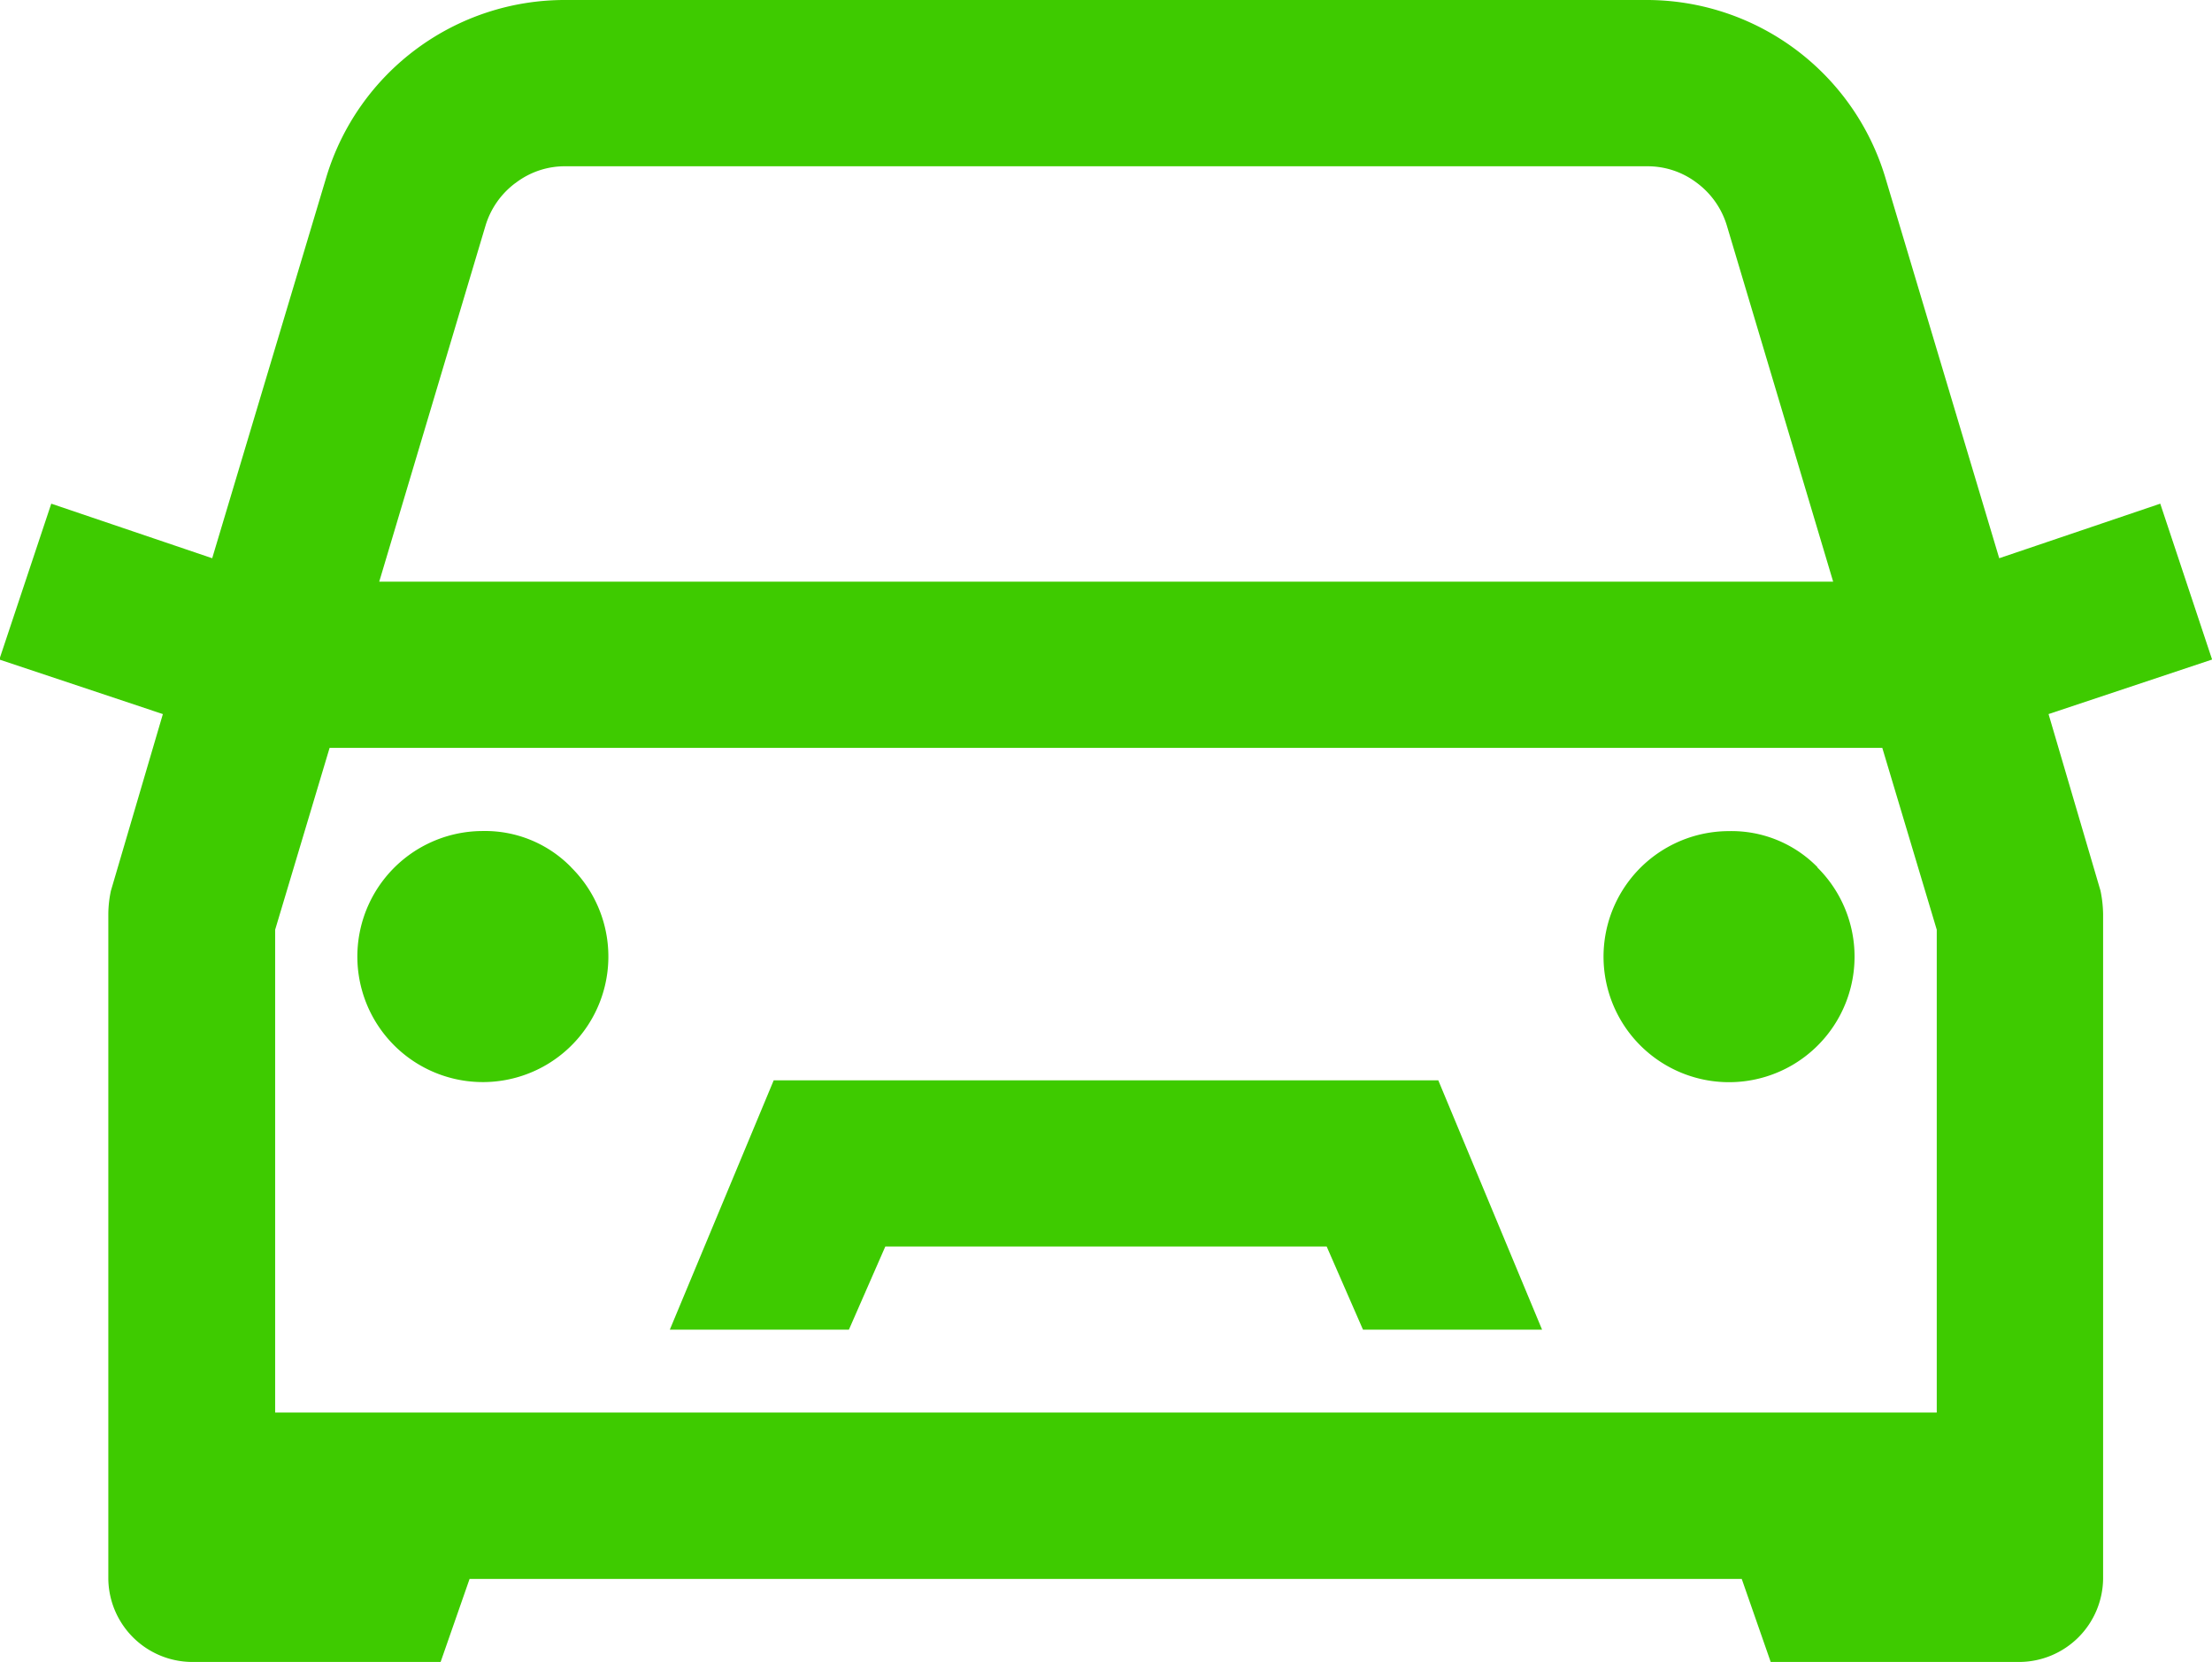 <svg id="offer_filter-icon_motor" xmlns="http://www.w3.org/2000/svg" width="22.912" height="17.212" viewBox="0 0 22.912 17.212">
  <path id="Path_3632" data-name="Path 3632" d="M1427.423,685.889a2.582,2.582,0,0,1,2.475,1.828l1.183,3.953,1.668-.565.537,1.614-1.694.565.538,1.829a1.277,1.277,0,0,1,.027.242v6.885a.872.872,0,0,1-.86.86h-2.583l-.3-.86h-13.177l-.3.86h-2.582a.872.872,0,0,1-.86-.86v-6.885a1.184,1.184,0,0,1,.027-.242l.538-1.829-1.694-.565.538-1.614,1.667.565,1.184-3.953a2.579,2.579,0,0,1,2.473-1.828Zm-14.2,9.628v5h17.211v-5l-.564-1.883h-16.083Zm3.066-.646a1.3,1.3,0,1,1-.915-.376A1.245,1.245,0,0,1,1416.29,694.871Zm-.578-7.086a.859.859,0,0,0-.31.444l-1.1,3.684h15.06l-1.1-3.684a.859.859,0,0,0-.309-.444.841.841,0,0,0-.525-.174h-11.187A.838.838,0,0,0,1415.712,687.785Zm9.56,9.292,1.075,2.582h-1.855l-.376-.861h-4.572l-.377.861h-1.855l1.076-2.582Zm3.926-2.205a1.3,1.3,0,1,1-.914-.376A1.245,1.245,0,0,1,1429.2,694.871Z" transform="translate(-1410.373 -685.889)" fill="#3ecb00"/>
</svg>
